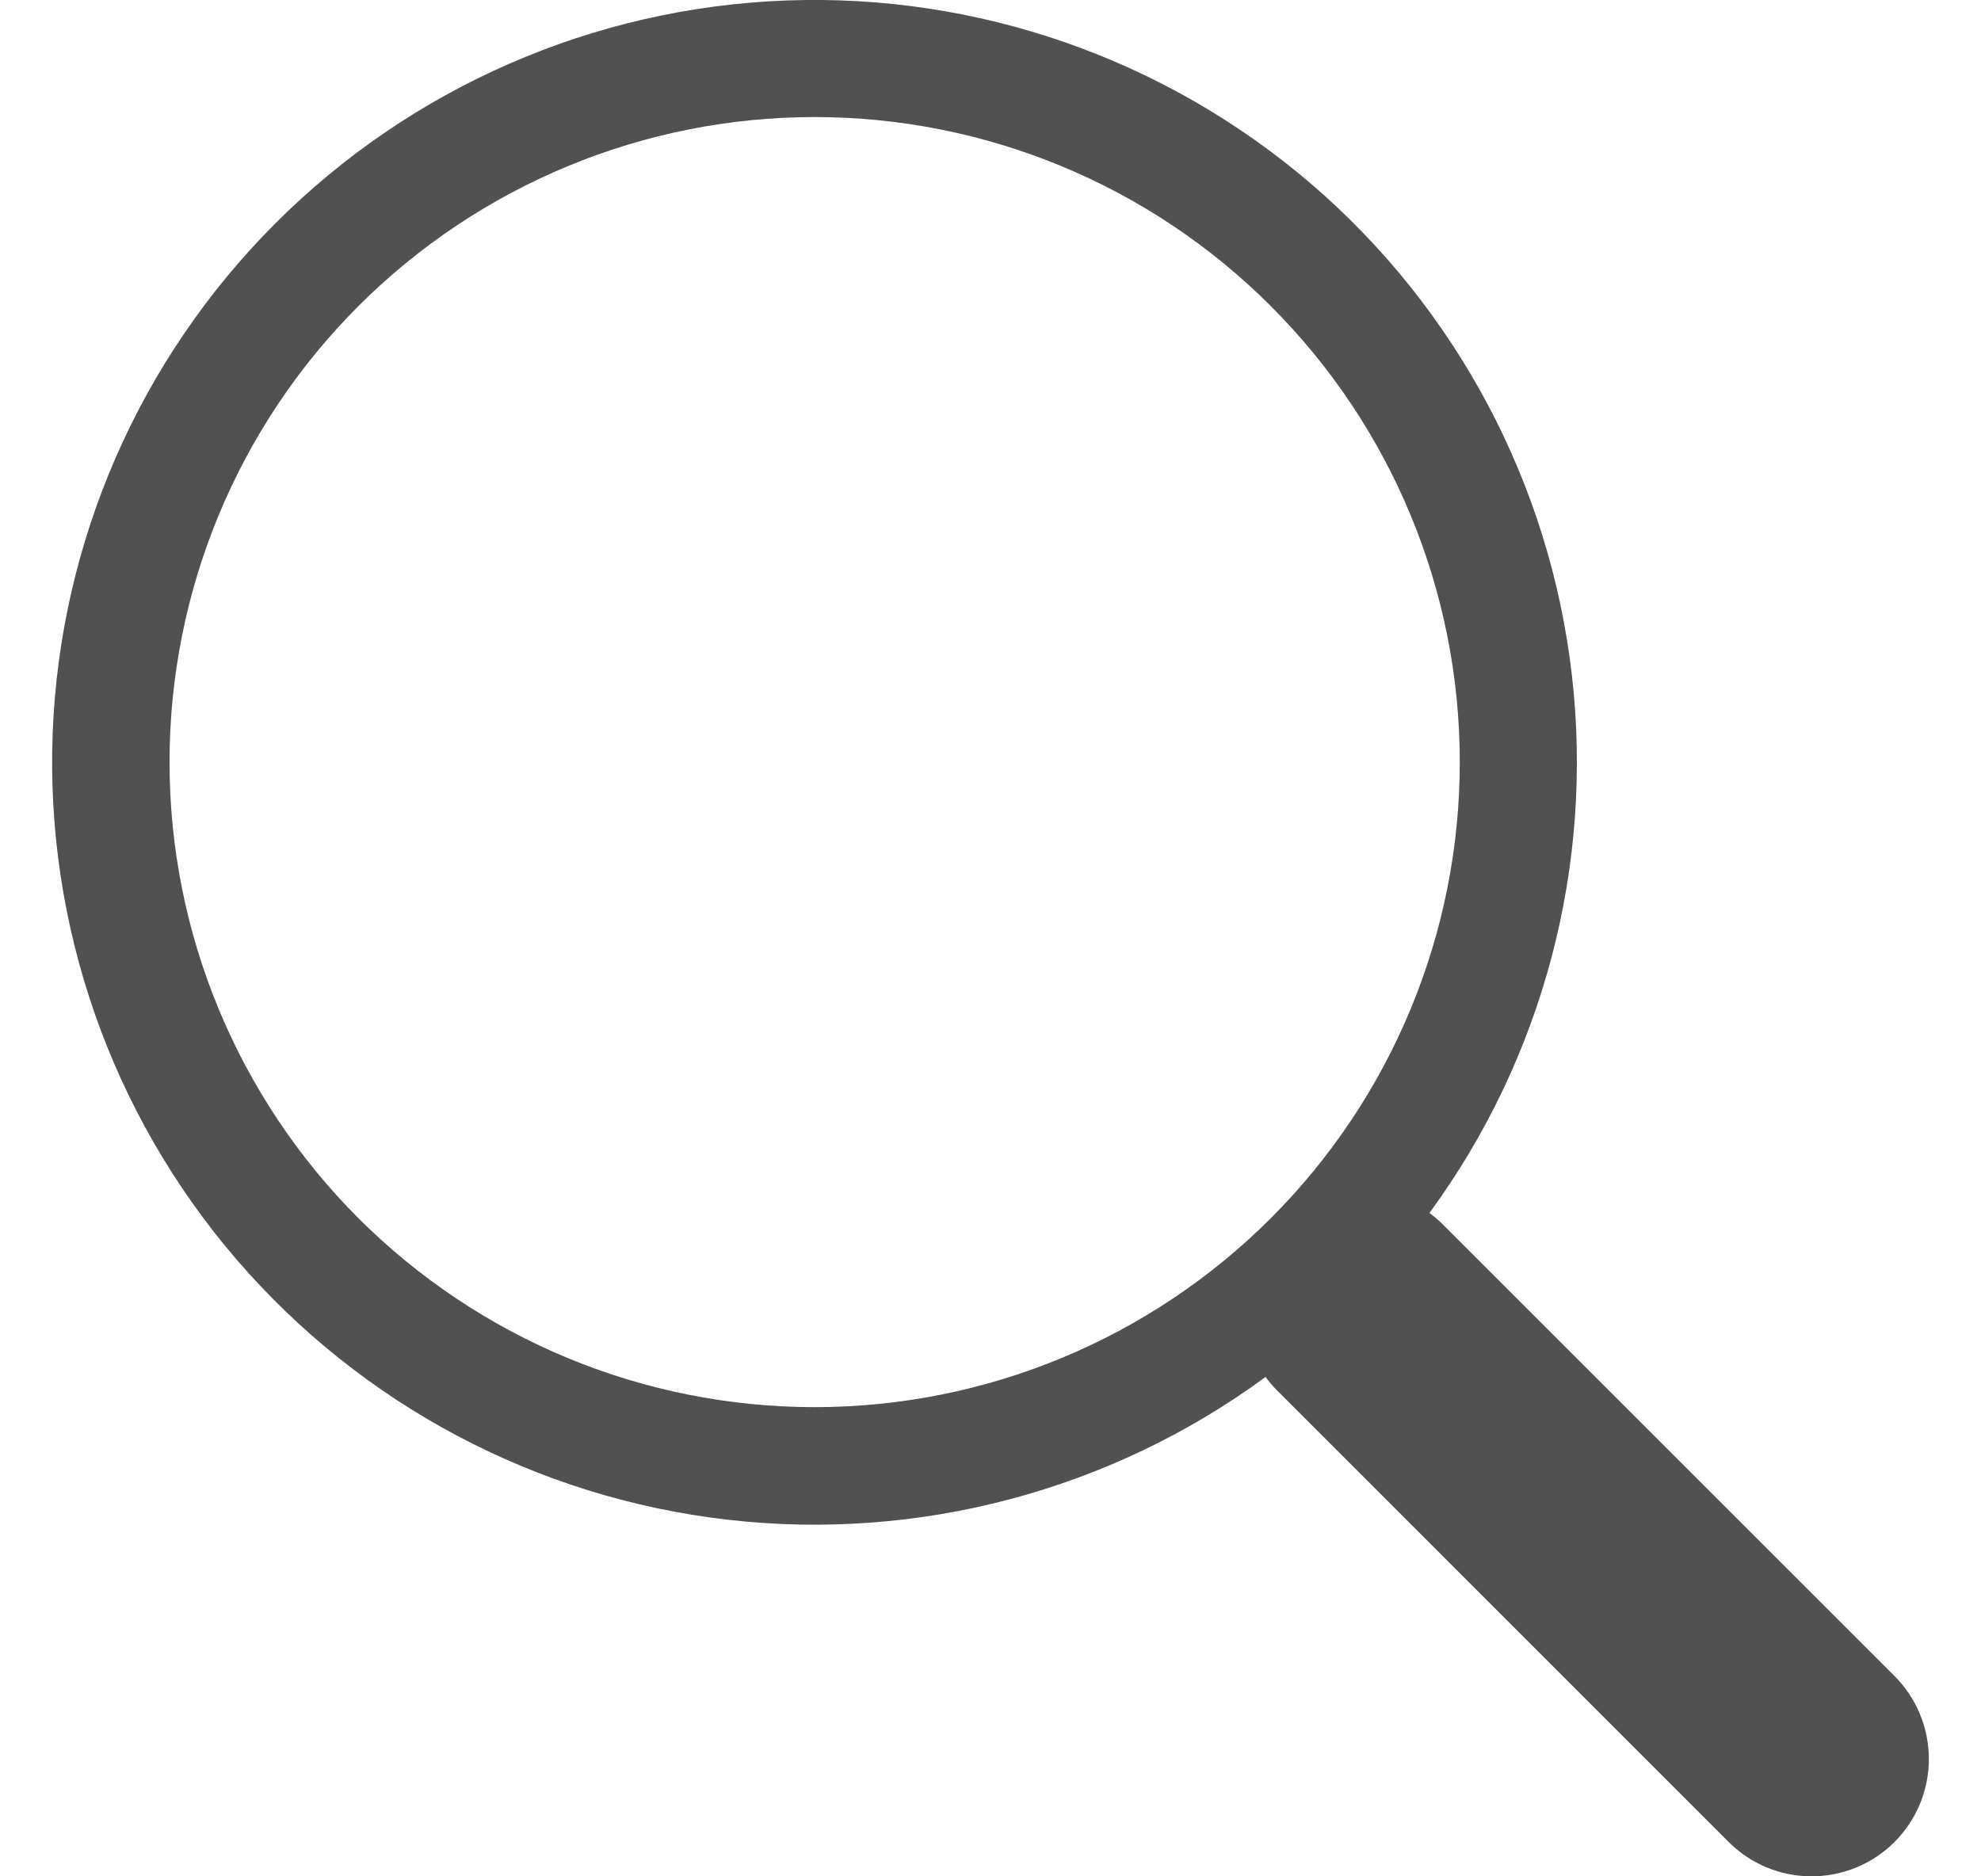 <svg width="19" height="18" viewBox="0 0 19 18" fill="none" xmlns="http://www.w3.org/2000/svg">
<path d="M13.71 11.636C14.8 10.149 15.287 8.306 15.076 6.475C14.865 4.644 13.971 2.961 12.572 1.761C11.172 0.562 9.372 -0.066 7.531 0.005C5.689 0.076 3.942 0.84 2.64 2.144C1.337 3.448 0.575 5.195 0.505 7.037C0.436 8.879 1.064 10.679 2.264 12.077C3.465 13.476 5.149 14.369 6.98 14.579C8.81 14.789 10.653 14.3 12.139 13.209H12.138C12.171 13.254 12.207 13.297 12.248 13.338L16.579 17.67C16.79 17.881 17.076 18 17.374 18C17.673 18 17.959 17.882 18.17 17.671C18.381 17.46 18.5 17.174 18.5 16.875C18.5 16.577 18.382 16.29 18.171 16.079L13.84 11.748C13.799 11.707 13.756 11.67 13.71 11.636ZM14.001 7.311C14.001 8.124 13.841 8.928 13.53 9.679C13.219 10.43 12.763 11.112 12.188 11.687C11.614 12.261 10.932 12.717 10.181 13.028C9.43 13.339 8.626 13.499 7.813 13.499C7.001 13.499 6.196 13.339 5.445 13.028C4.695 12.717 4.013 12.261 3.438 11.687C2.864 11.112 2.408 10.43 2.097 9.679C1.786 8.928 1.626 8.124 1.626 7.311C1.626 5.67 2.278 4.096 3.438 2.936C4.599 1.775 6.172 1.123 7.813 1.123C9.454 1.123 11.028 1.775 12.188 2.936C13.349 4.096 14.001 5.67 14.001 7.311Z" fill="#515151"/>
</svg>
